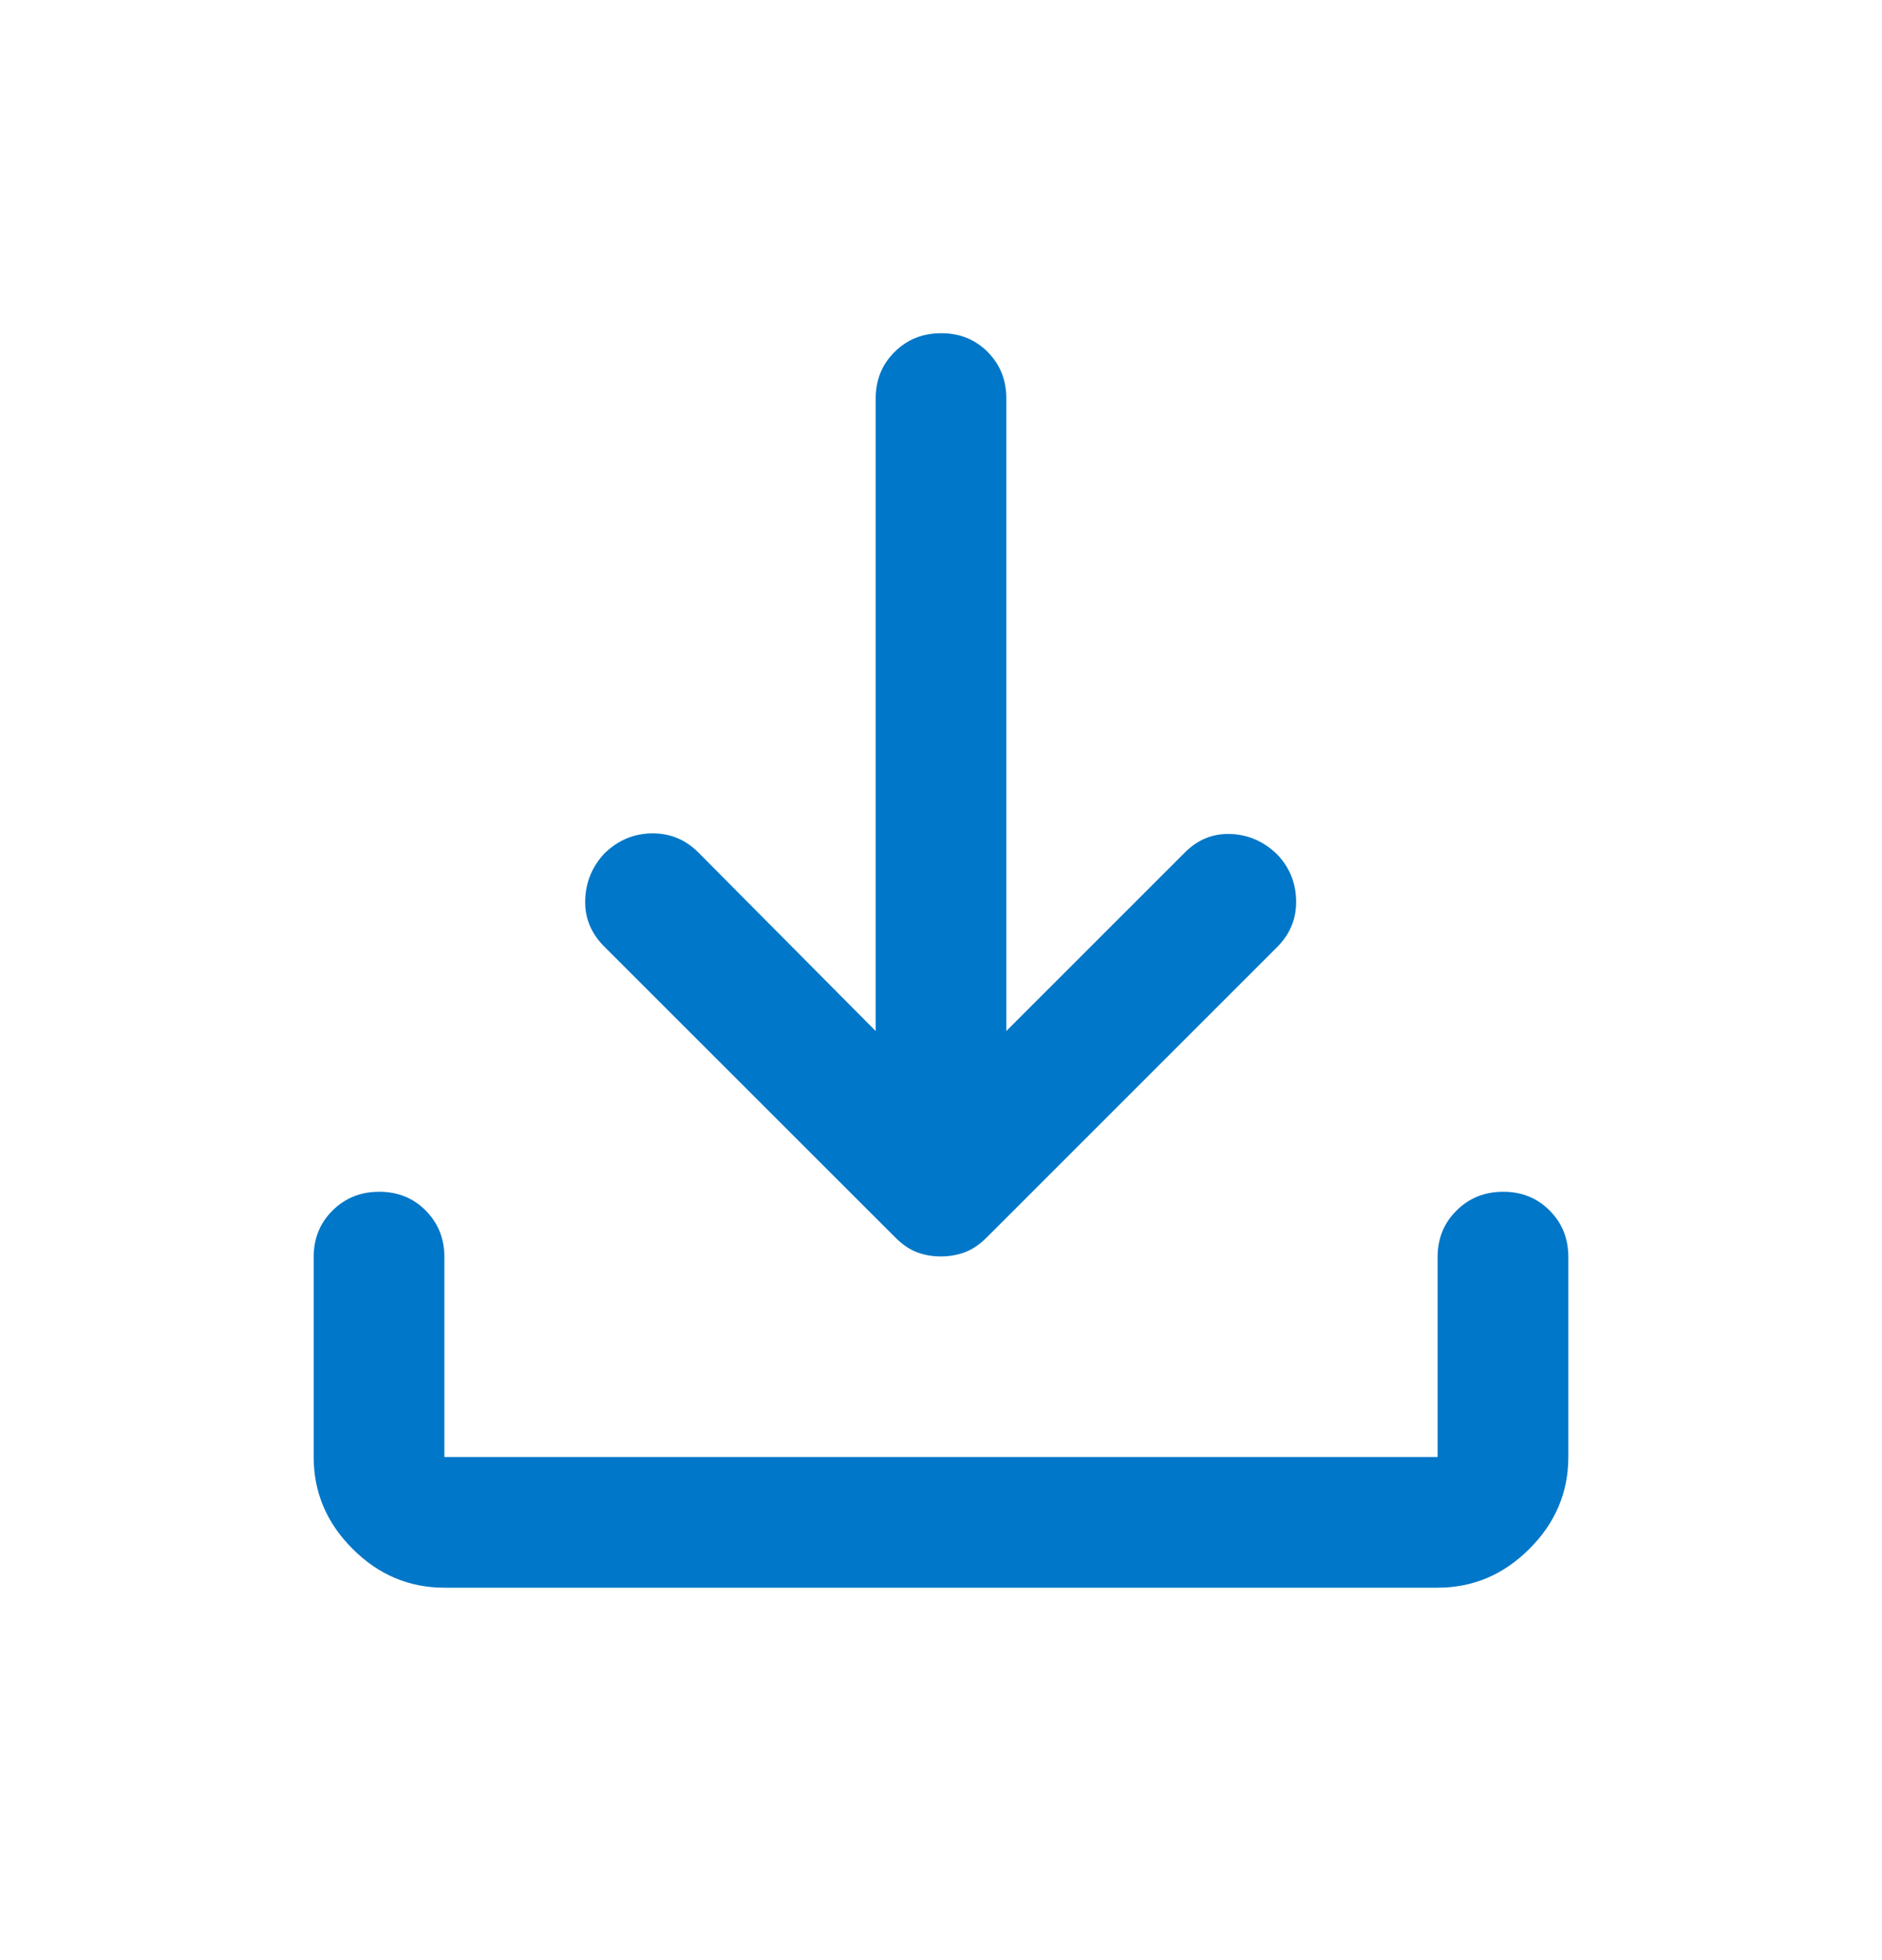 <svg width="24" height="25" viewBox="0 0 24 25" fill="none" xmlns="http://www.w3.org/2000/svg">
<path d="M11.998 16.025C11.888 16.025 11.786 16.007 11.692 15.971C11.597 15.935 11.506 15.872 11.417 15.783L7.7 12.067C7.533 11.897 7.454 11.699 7.463 11.473C7.471 11.246 7.553 11.05 7.71 10.883C7.881 10.717 8.082 10.632 8.312 10.629C8.543 10.626 8.742 10.708 8.908 10.875L11.167 13.15V5.083C11.167 4.847 11.247 4.649 11.407 4.49C11.567 4.33 11.766 4.25 12.003 4.25C12.24 4.25 12.438 4.33 12.596 4.49C12.754 4.649 12.833 4.847 12.833 5.083V13.15L15.108 10.875C15.273 10.708 15.468 10.629 15.694 10.637C15.92 10.646 16.119 10.733 16.29 10.9C16.447 11.067 16.526 11.264 16.529 11.492C16.532 11.72 16.45 11.917 16.283 12.083L12.583 15.783C12.494 15.872 12.402 15.935 12.306 15.971C12.21 16.007 12.107 16.025 11.998 16.025ZM5.667 20.25C5.217 20.25 4.826 20.085 4.496 19.754C4.165 19.424 4 19.033 4 18.583V16.033C4 15.797 4.08 15.599 4.24 15.44C4.401 15.28 4.599 15.2 4.836 15.2C5.073 15.2 5.271 15.28 5.429 15.44C5.587 15.599 5.667 15.797 5.667 16.033V18.583H18.333V16.033C18.333 15.797 18.413 15.599 18.574 15.44C18.734 15.28 18.933 15.2 19.17 15.2C19.407 15.2 19.604 15.28 19.762 15.44C19.921 15.599 20 15.797 20 16.033V18.583C20 19.033 19.835 19.424 19.504 19.754C19.174 20.085 18.783 20.25 18.333 20.25H5.667Z" fill="#0077C8"/>
</svg>
